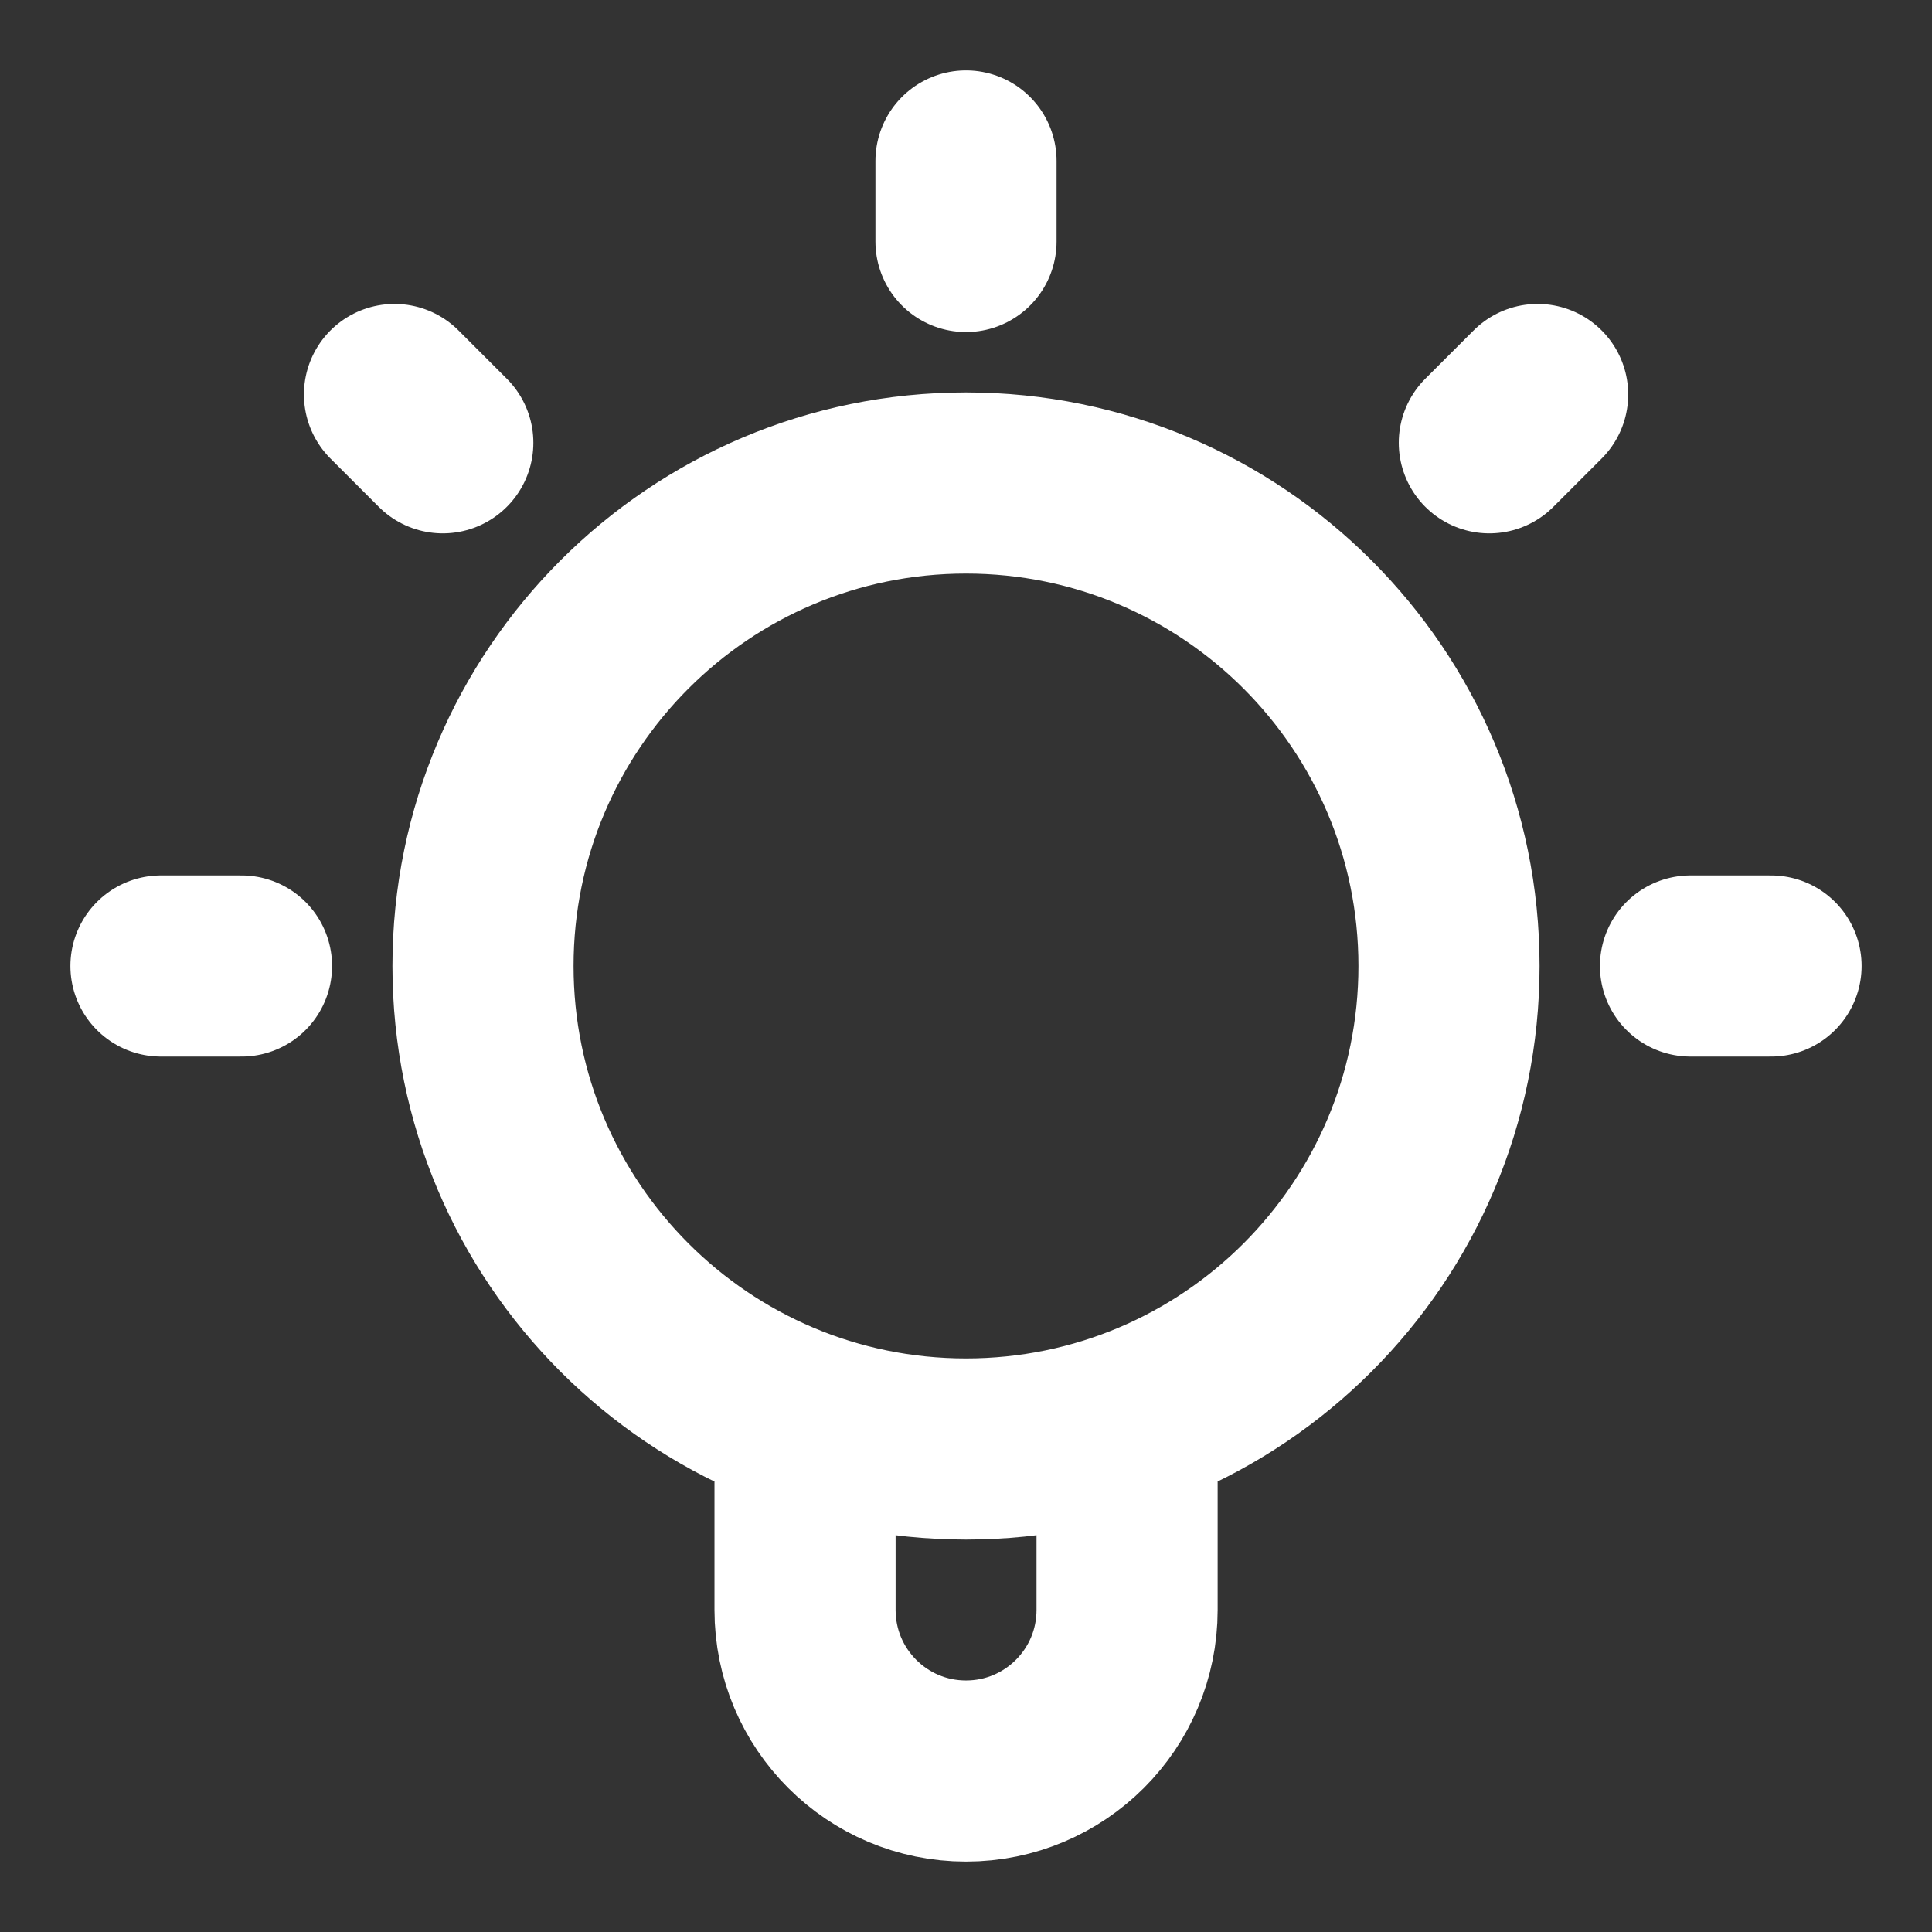 <svg width="16" height="16" viewBox="0 0 16 16" fill="none" xmlns="http://www.w3.org/2000/svg">
<rect x="0" y="0" width="16" height="16" fill="#333333" stroke="none"/>
<g id="lightbulb-02" clip-path="url(#clip0_4233_42330)">
<path id="Icon" d="M6.667 11.772V13.333C6.667 14.07 7.264 14.667 8 14.667C8.737 14.667 9.334 14.07 9.334 13.333V11.772M8 1.333V2M2 8H1.333M3.667 3.667L3.267 3.267M12.334 3.667L12.734 3.267M14.667 8H14M12 8C12 10.209 10.209 12 8 12C5.791 12 4 10.209 4 8C4 5.791 5.791 4 8 4C10.209 4 12 5.791 12 8Z" stroke="white" style="stroke:white;stroke-opacity:1;" stroke-width="1.5" stroke-linecap="round" stroke-linejoin="round"/>
</g>
<defs>
<clipPath id="clip0_4233_42330">
<rect width="16" height="16" fill="white" style="fill:white;fill-opacity:1;"/>
</clipPath>
</defs>
</svg>
